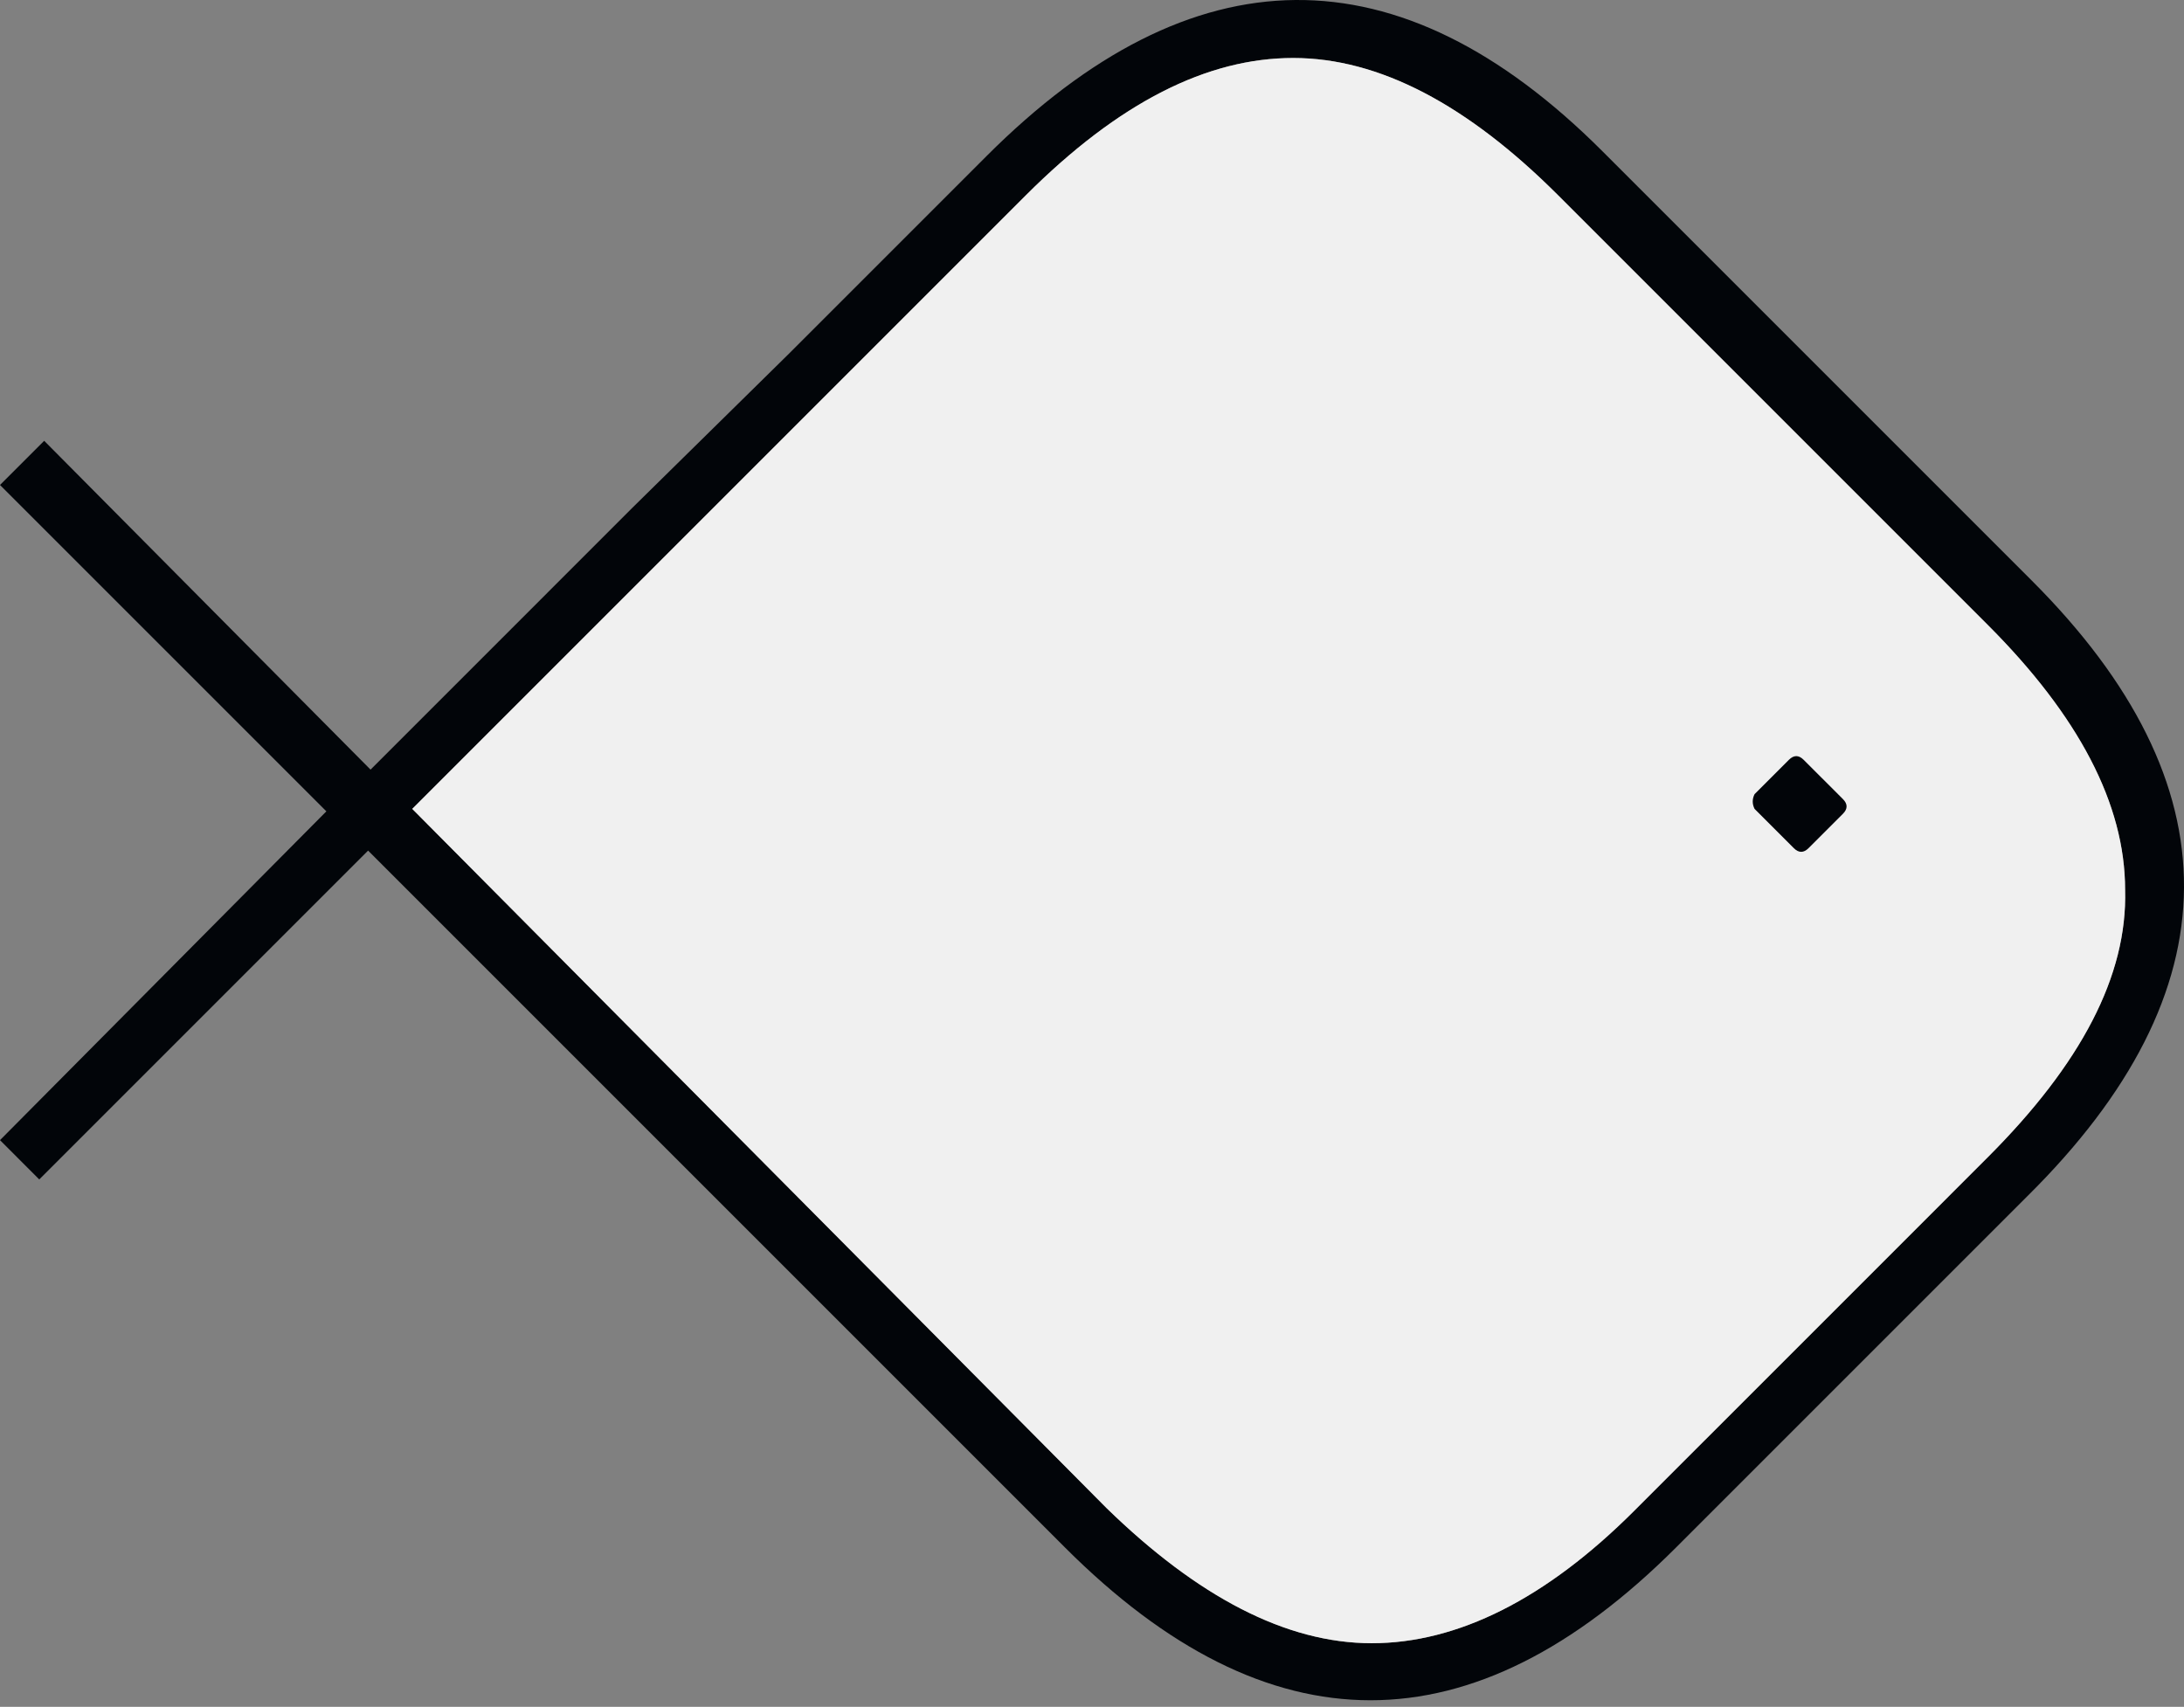 <?xml version="1.0" encoding="UTF-8"?> <svg xmlns="http://www.w3.org/2000/svg" width="119" height="93" viewBox="0 0 119 93" fill="none"><rect x="0" y="0" width="119" height="93" fill="#808080" stroke="none"/><path d="M110.71 31.639L87.311 8.24C76.213 -2.857 64.982 -2.724 53.75 8.508L42.92 19.338L34.496 27.628L20.19 41.935L2.407 24.018L0 26.425L17.783 44.208L0 62.124L2.139 64.264L20.056 46.347L58.029 84.32C69.127 95.418 80.225 95.418 91.322 84.32L103.222 72.42L110.442 65.2C121.808 53.968 121.808 42.737 110.71 31.639ZM108.303 63.06L101.484 69.88L89.049 82.314C84.236 87.128 79.422 89.535 74.743 89.535C70.063 89.535 65.249 86.994 60.302 82.181L22.463 44.074L36.77 29.767L42.653 23.884L55.89 10.647C60.971 5.566 65.784 3.16 70.464 3.16C75.144 3.16 79.957 5.7 84.904 10.647L108.303 34.046C113.25 38.993 115.791 43.807 115.791 48.486C115.924 53.166 113.384 57.98 108.303 63.06Z" fill="#020509"></path><path d="M108.303 63.06L101.484 69.88L89.049 82.314C84.236 87.128 79.422 89.535 74.743 89.535C70.063 89.535 65.249 86.994 60.302 82.181L22.463 44.074L36.77 29.767L42.653 23.884L55.89 10.647C60.971 5.566 65.784 3.16 70.464 3.16C75.144 3.16 79.957 5.7 84.904 10.647L108.303 34.046C113.25 38.993 115.791 43.807 115.791 48.486C115.924 53.166 113.384 57.98 108.303 63.06Z" fill="#F0F0F0"></path><path d="M95.601 44.074L97.74 46.213C98.008 46.481 98.275 46.481 98.543 46.213L100.415 44.342C100.682 44.074 100.682 43.807 100.415 43.539L98.275 41.4C98.008 41.133 97.74 41.133 97.473 41.4L95.601 43.272C95.468 43.539 95.468 43.807 95.601 44.074Z" fill="#020509"></path></svg> 